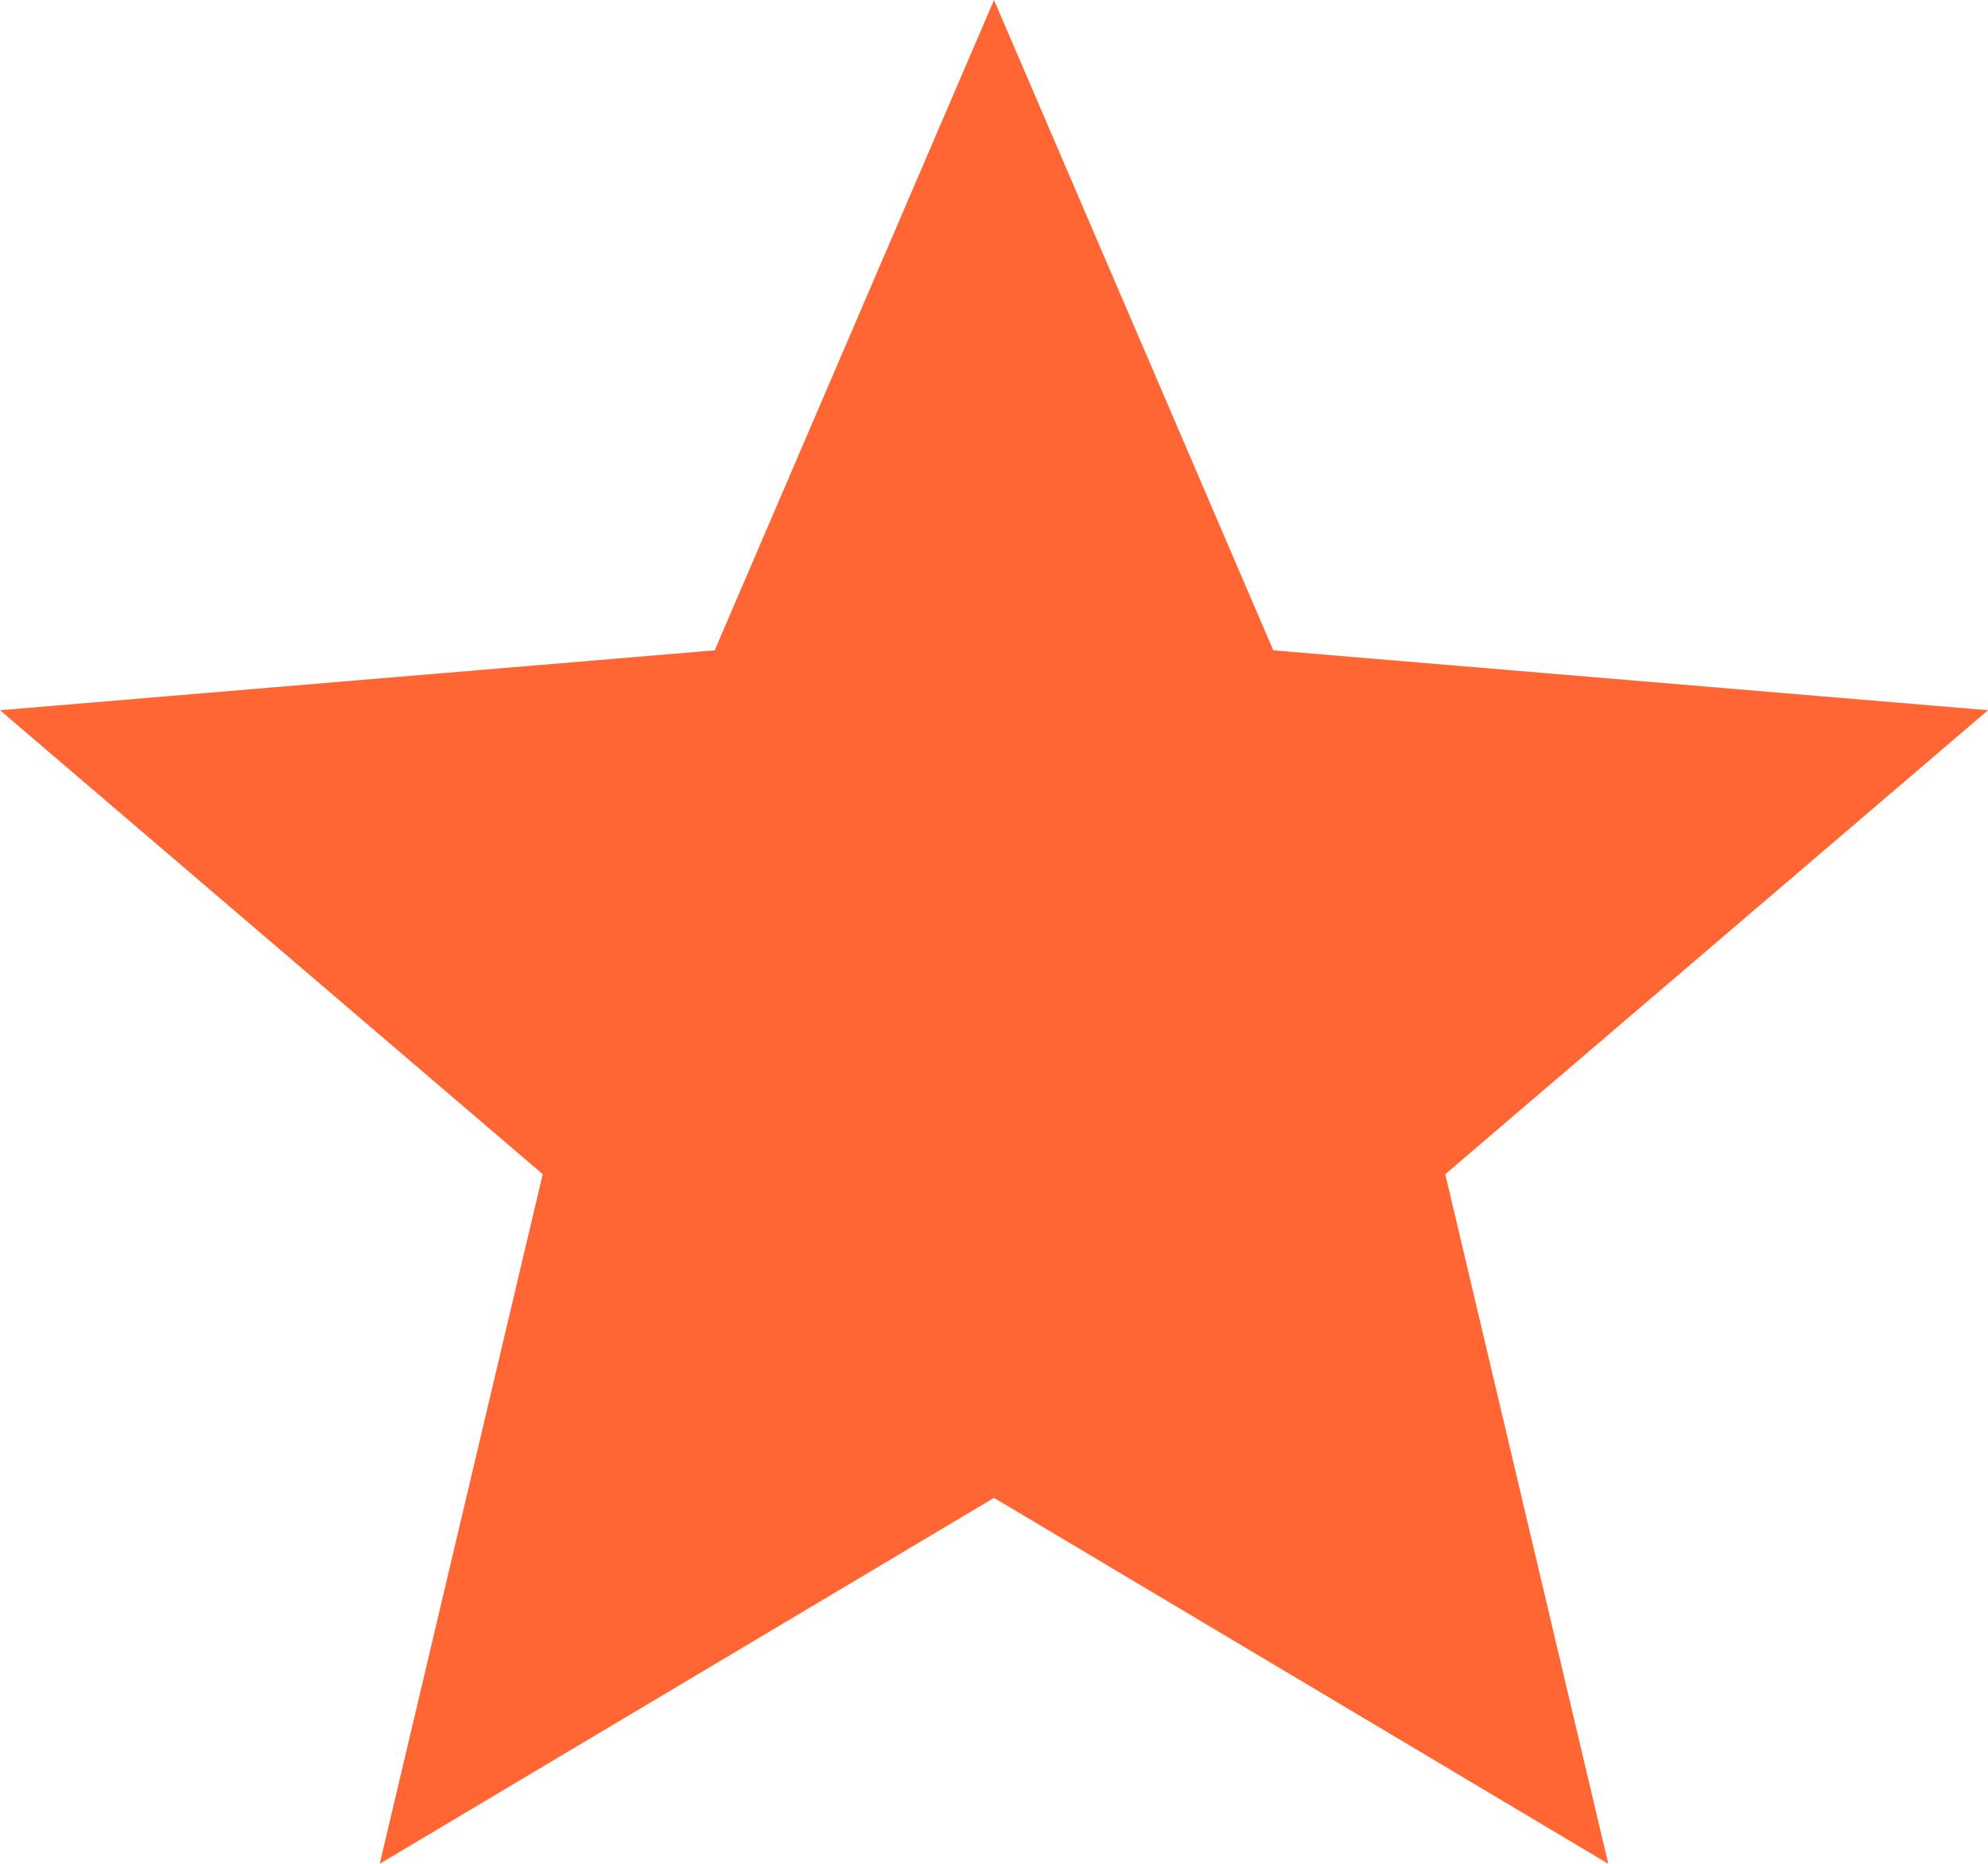 <svg width="16" height="15" viewBox="0 0 16 15" xmlns="http://www.w3.org/2000/svg"><path fill="#F63" d="M8 12.055 12.944 15l-1.312-5.55L16 5.716l-5.752-.482L8 0 5.752 5.234 0 5.716 4.368 9.45 3.056 15z"/></svg>